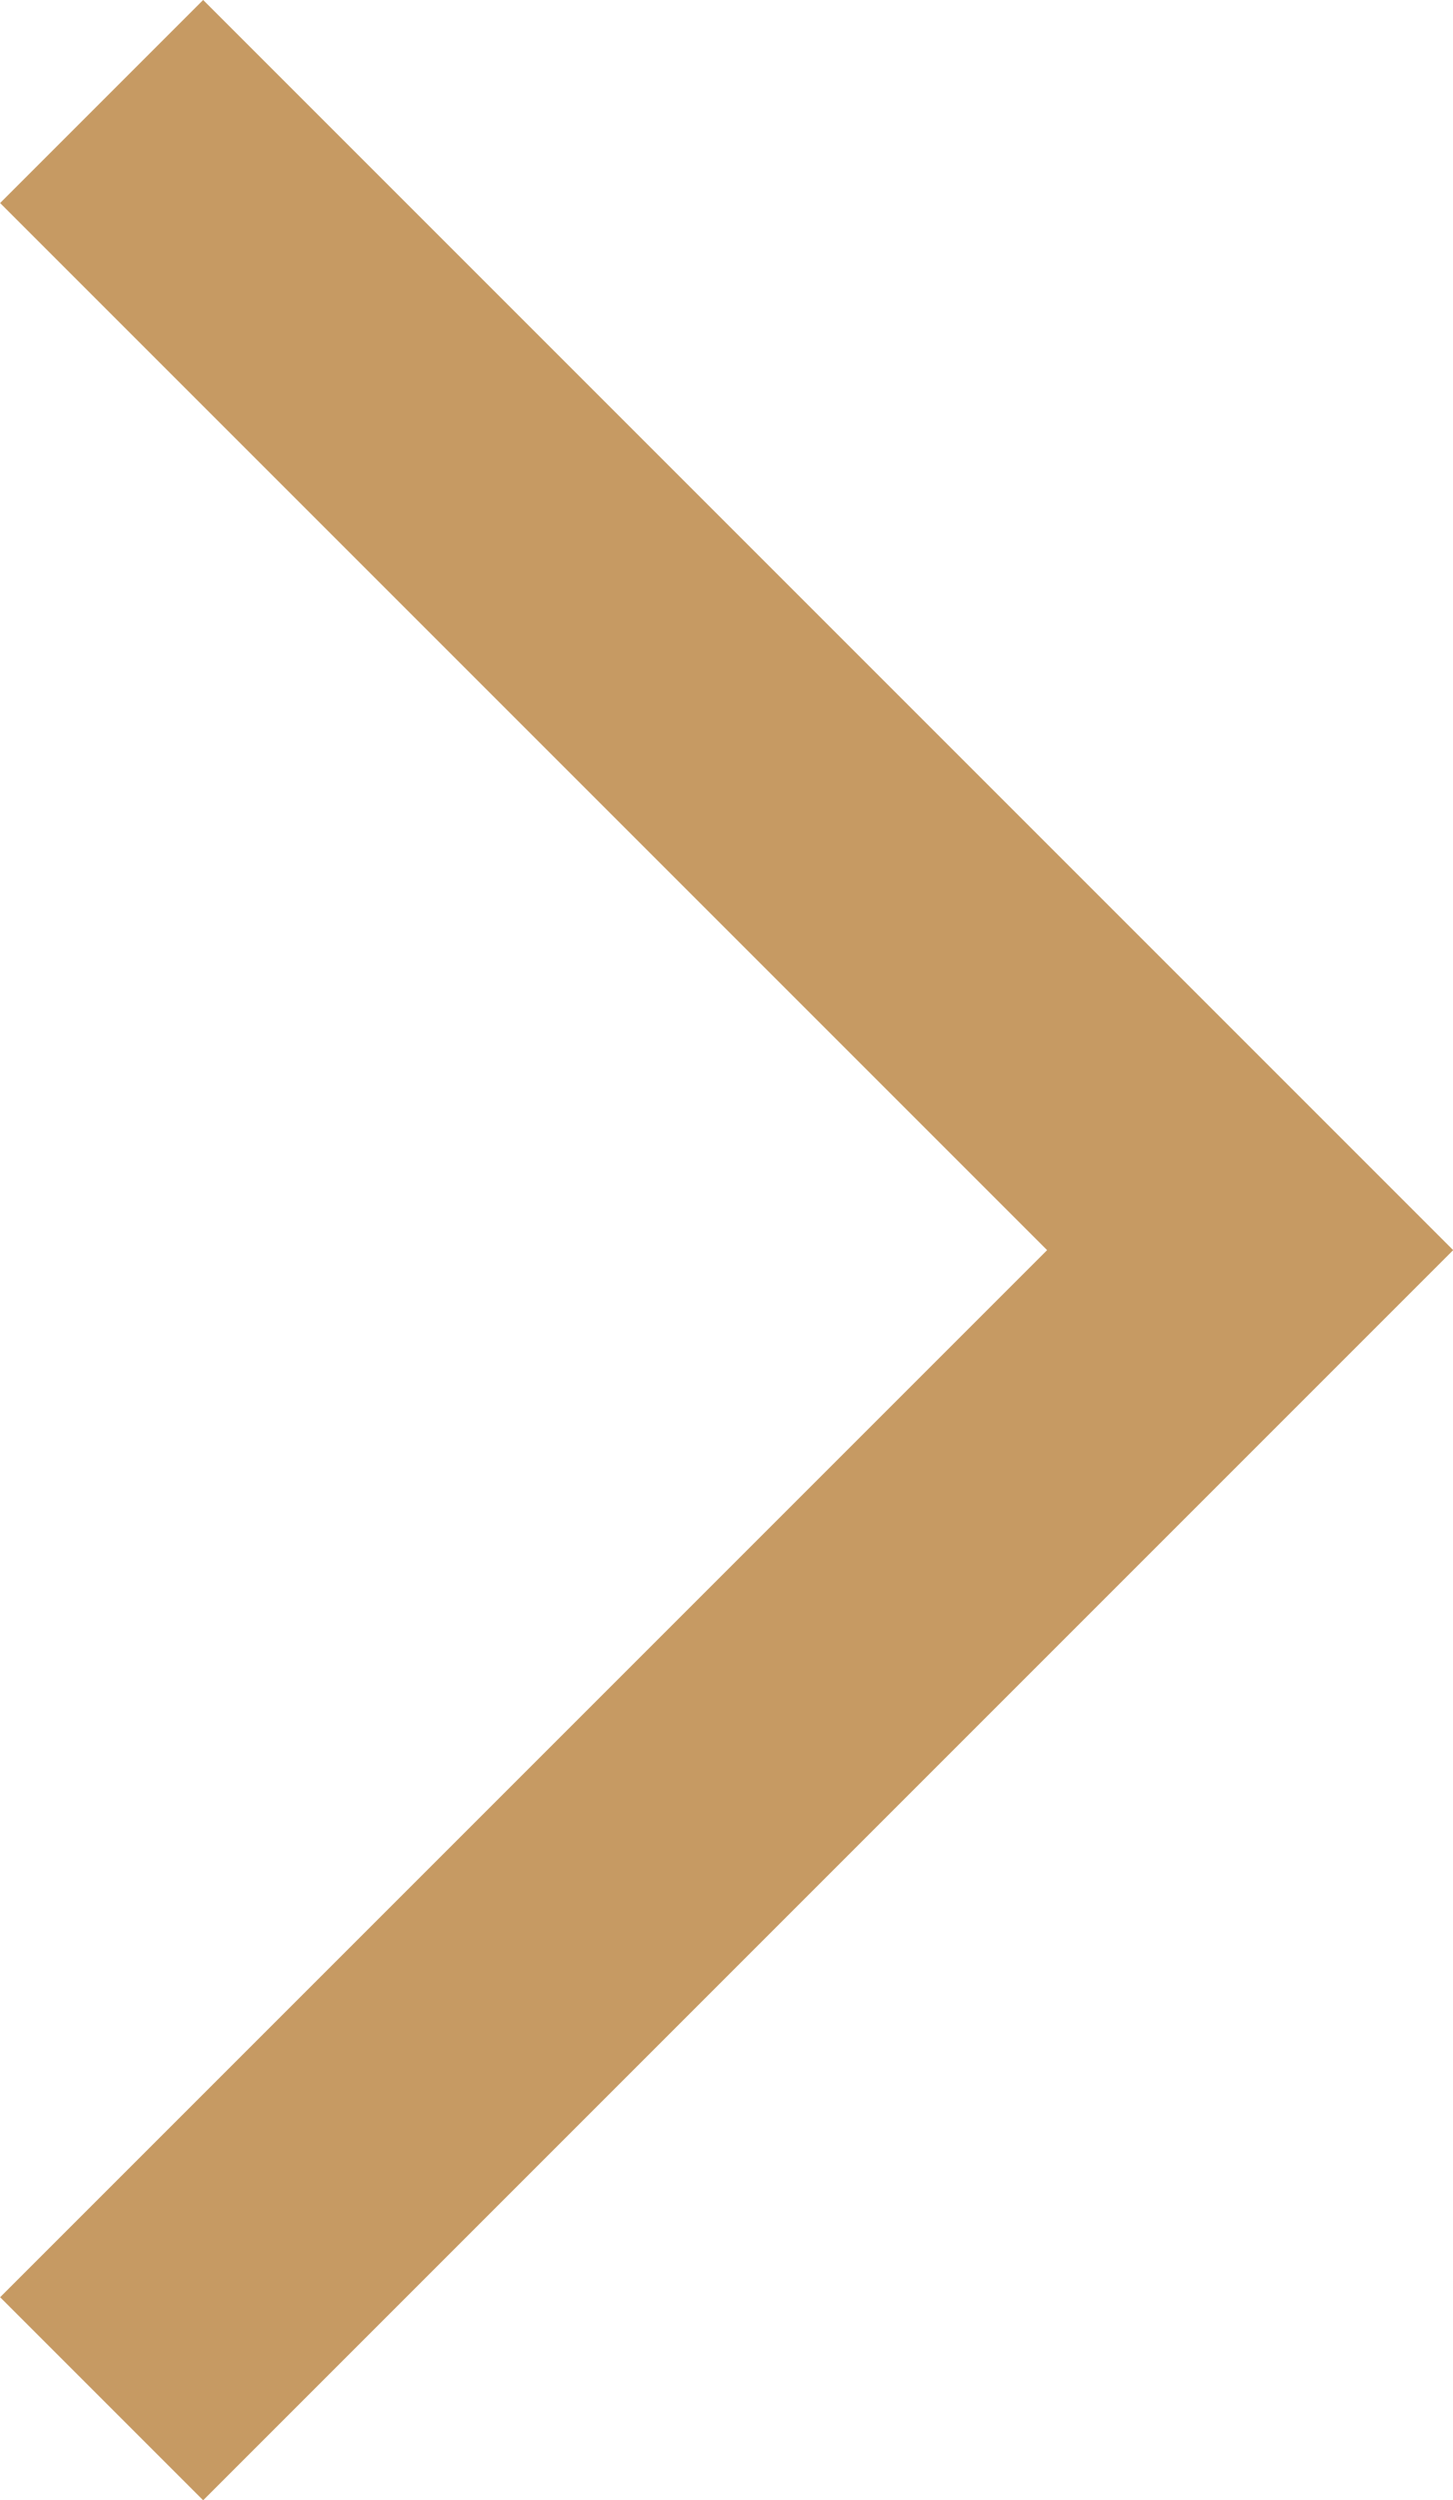 <svg xmlns="http://www.w3.org/2000/svg" width="10.121" height="17.414" viewBox="0 0 10.121 17.414">
  <path id="see_all" data-name="see all" d="M1376.589,693.464l8,8-8,8" transform="translate(-1375.881 -692.757)" fill="none" stroke="#c69a63" stroke-width="2"/>
</svg>
